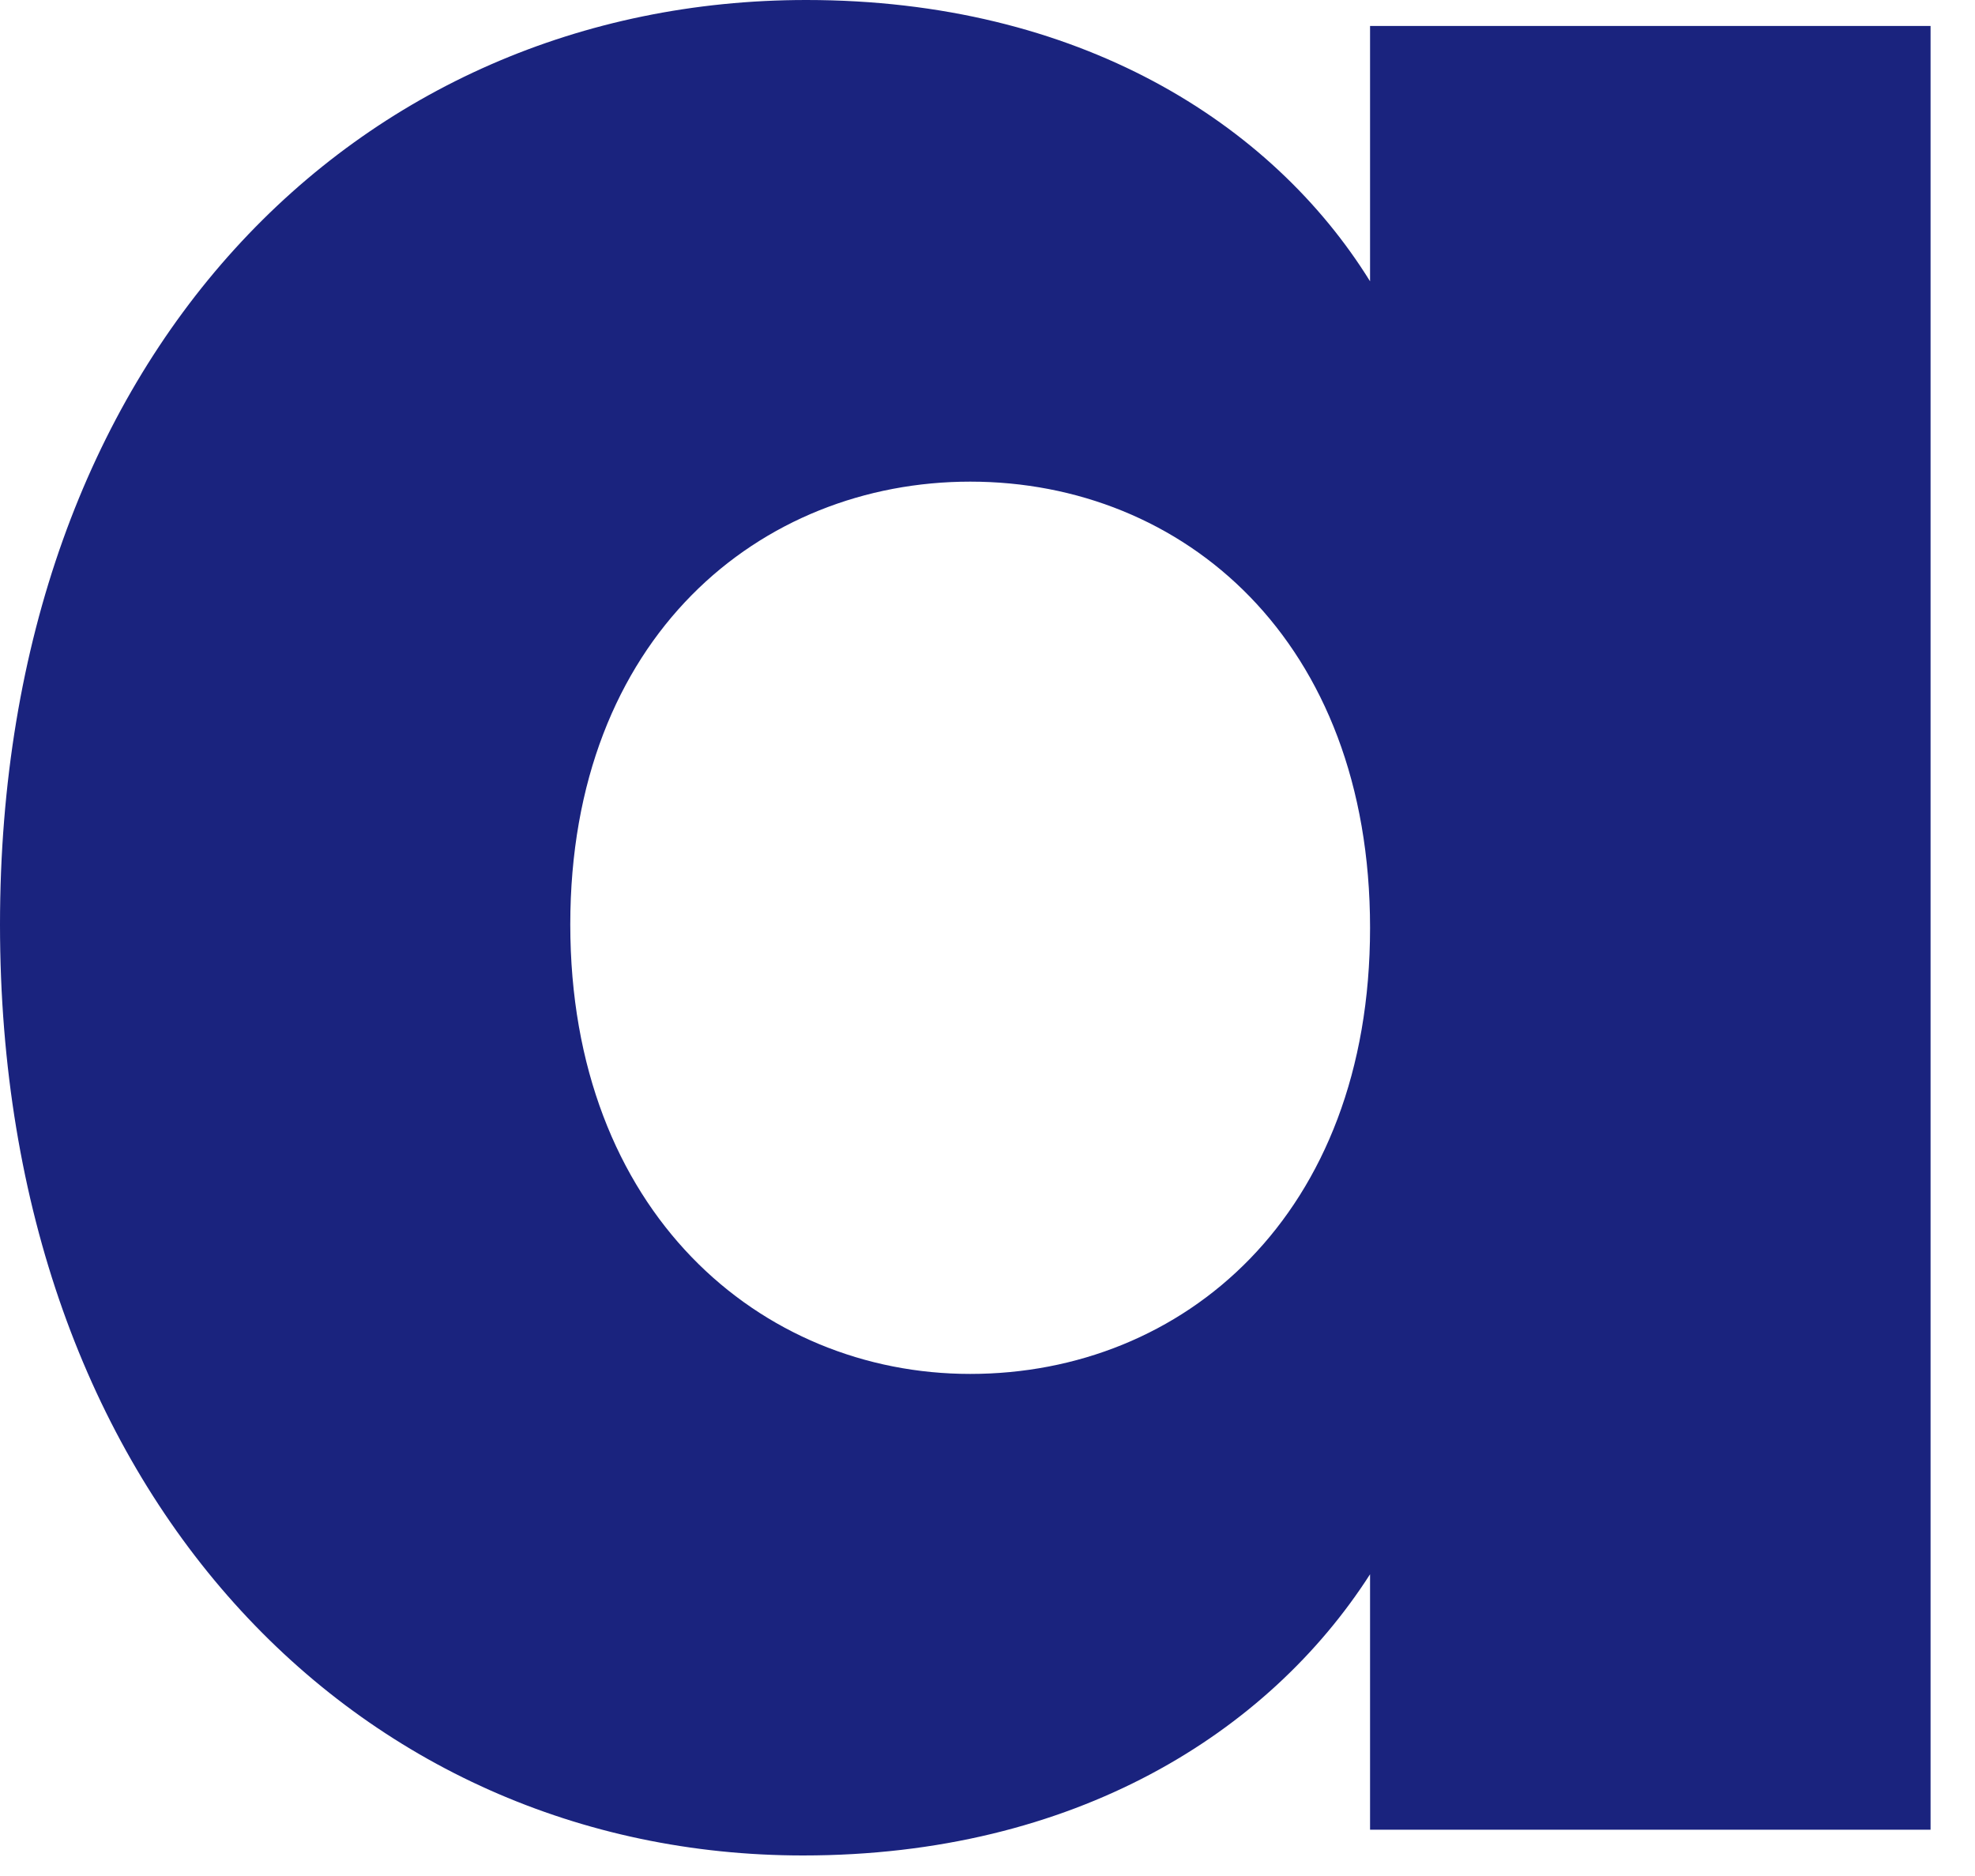 <?xml version="1.0" encoding="utf-8"?>
<svg xmlns="http://www.w3.org/2000/svg" fill="none" height="100%" overflow="visible" preserveAspectRatio="none" style="display: block;" viewBox="0 0 20 19" width="100%">
<path d="M8.165 0C10.92 0 12.879 1.244 13.874 2.849V0.263H19.55V18.531H13.874V15.944C12.845 17.548 10.886 18.792 8.132 18.792C3.618 18.792 0 15.126 0 9.364C0 3.602 3.618 0 8.165 0ZM9.825 4.878C7.701 4.878 5.775 6.45 5.775 9.363C5.775 12.276 7.701 13.915 9.825 13.915C11.982 13.915 13.874 12.309 13.874 9.397C13.874 6.484 11.982 4.878 9.825 4.878Z" fill="#1A237E" id="Path 21"/>
</svg>